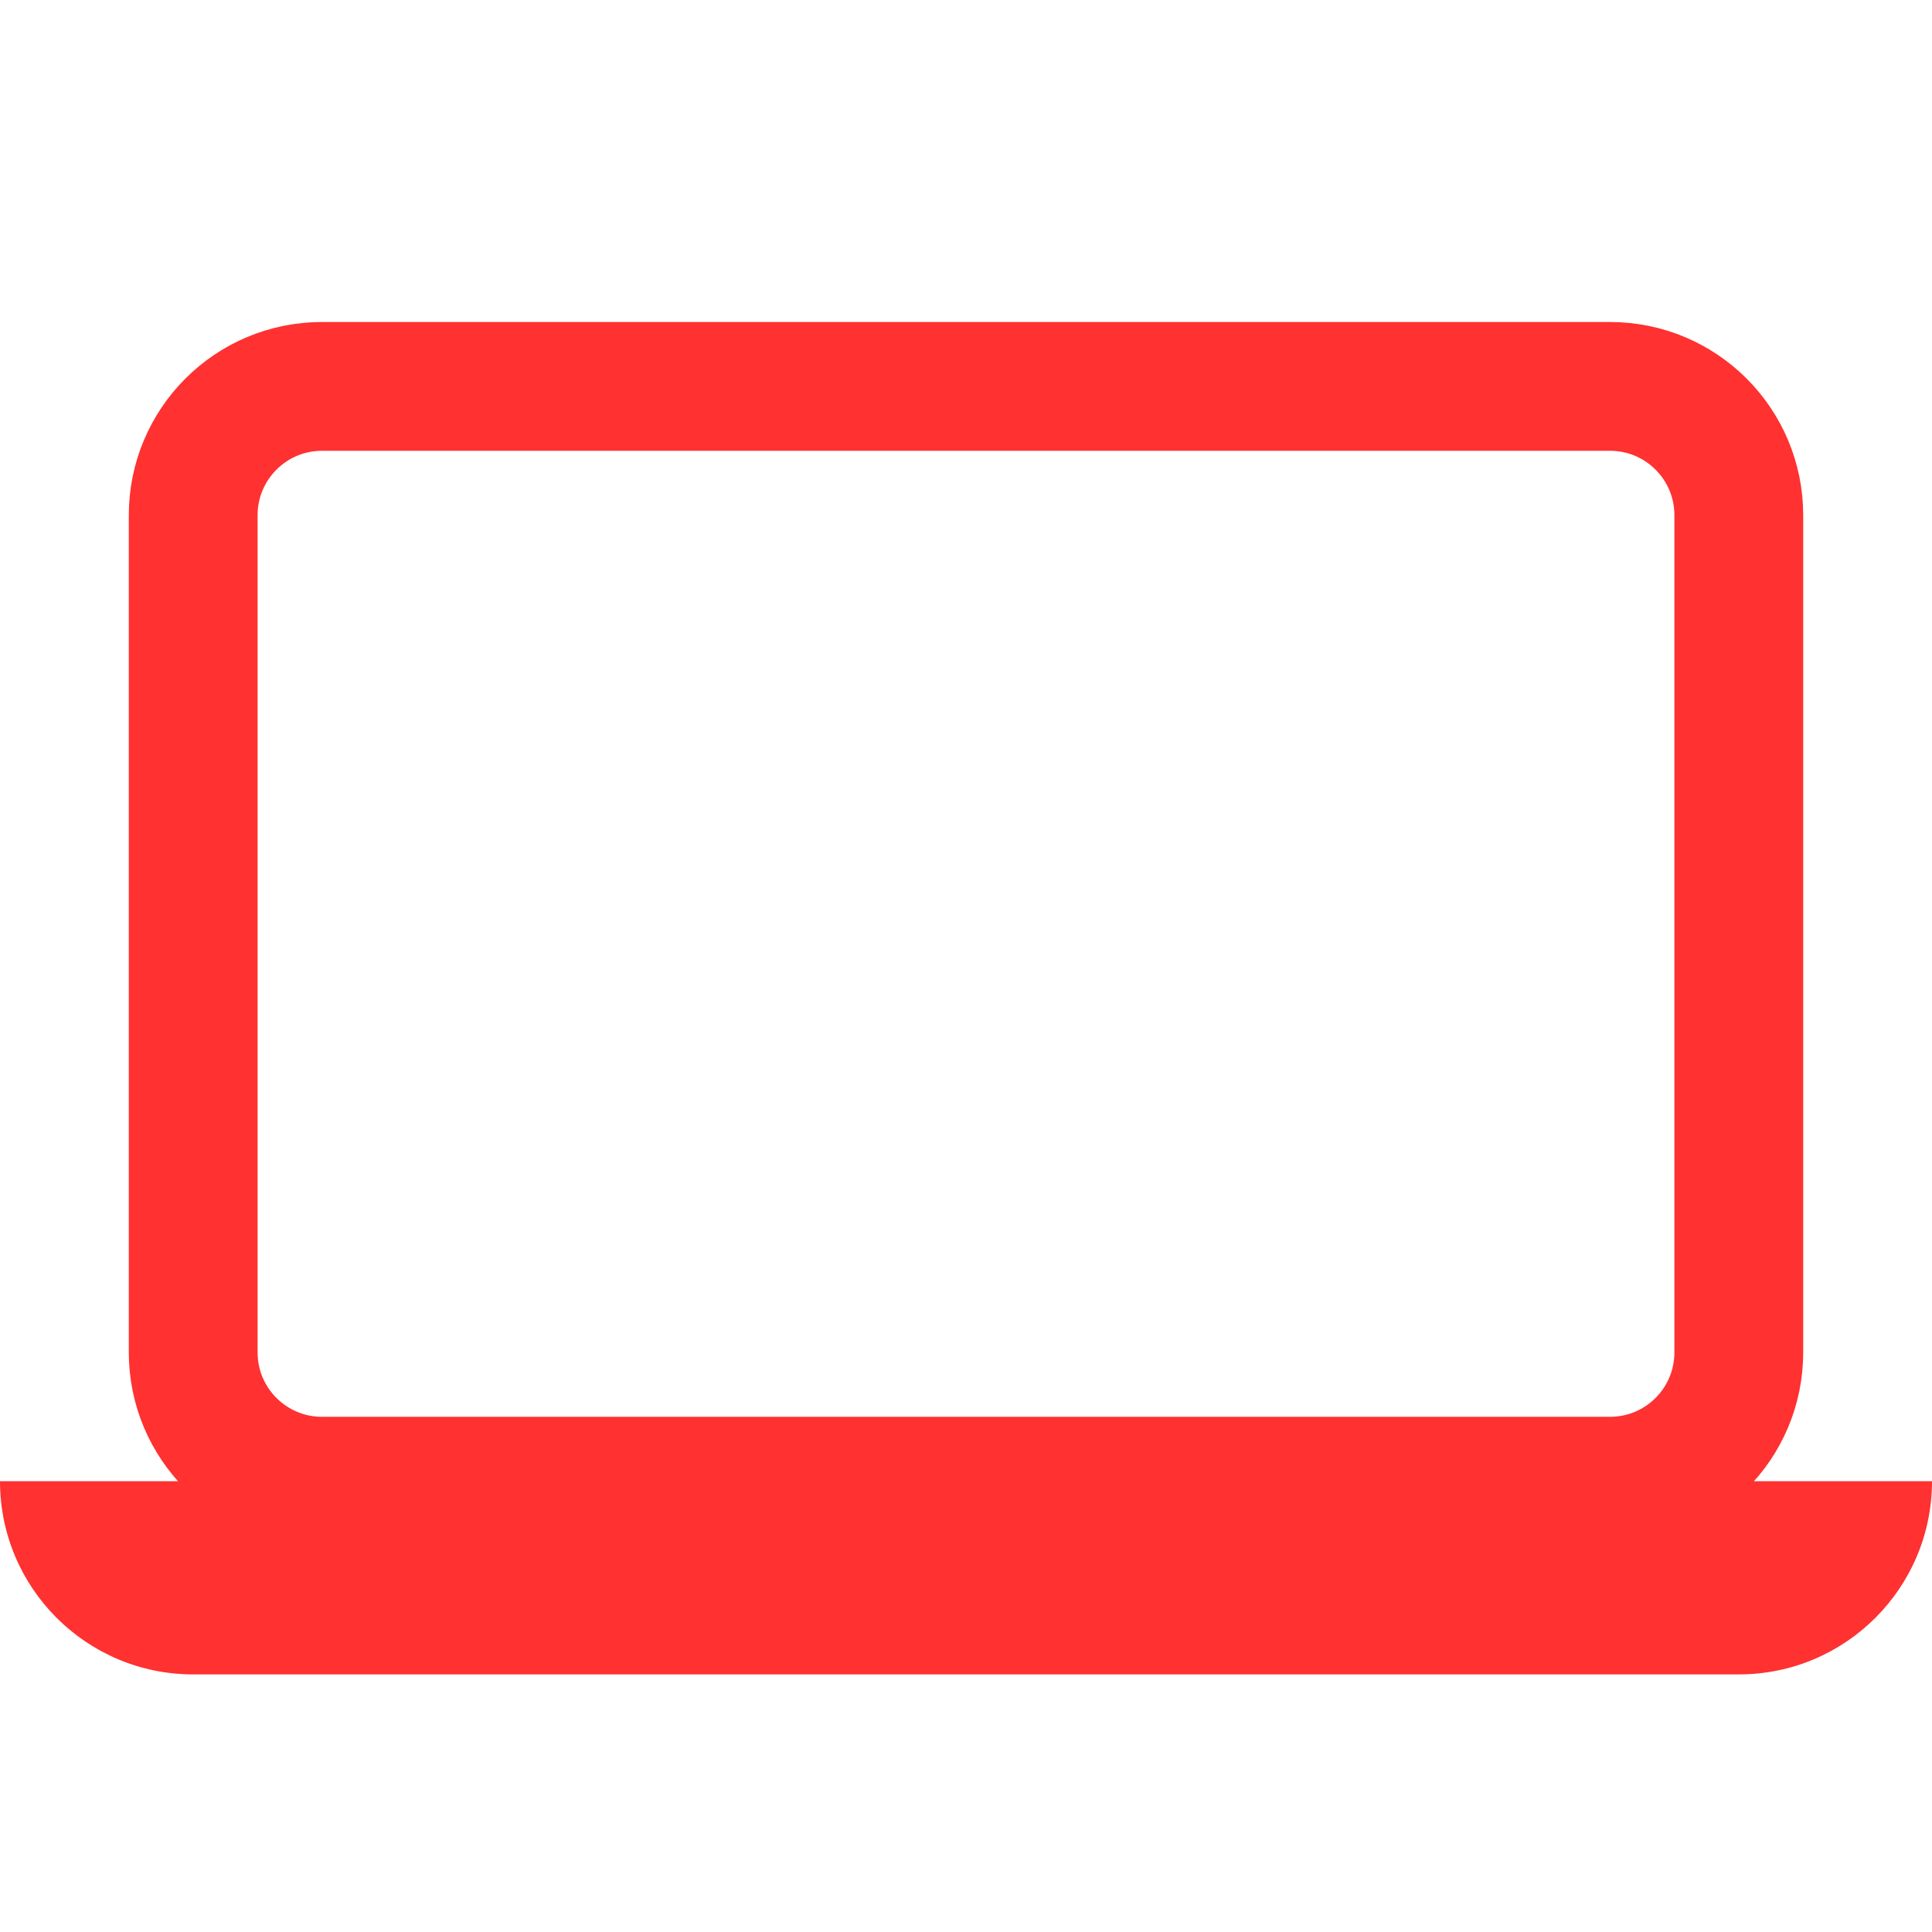 <svg id="Layer_1" style="enable-background:new 0 0 30 30;" version="1.1" viewBox="0 0 30 30" xml:space="preserve" xmlns="http://www.w3.org/2000/svg" xmlns:xlink="http://www.w3.org/1999/xlink"><path d="M25,23H5c-1.105,0-2-0.895-2-2V8  c0-1.105,0.895-2,2-2h20c1.105,0,2,0.895,2,2v13C27,22.105,26.105,23,25,23z" stroke="#ff3131" stroke-width="2px" stroke-linecap="butt" original-stroke="#a62d37" fill="none"></path><path d="M27,26H3c-1.657,0-3-1.343-3-3v0h30v0C30,24.657,28.657,26,27,26z" fill="#ff3131" opacity="1" original-fill="#a62d37"></path></svg>